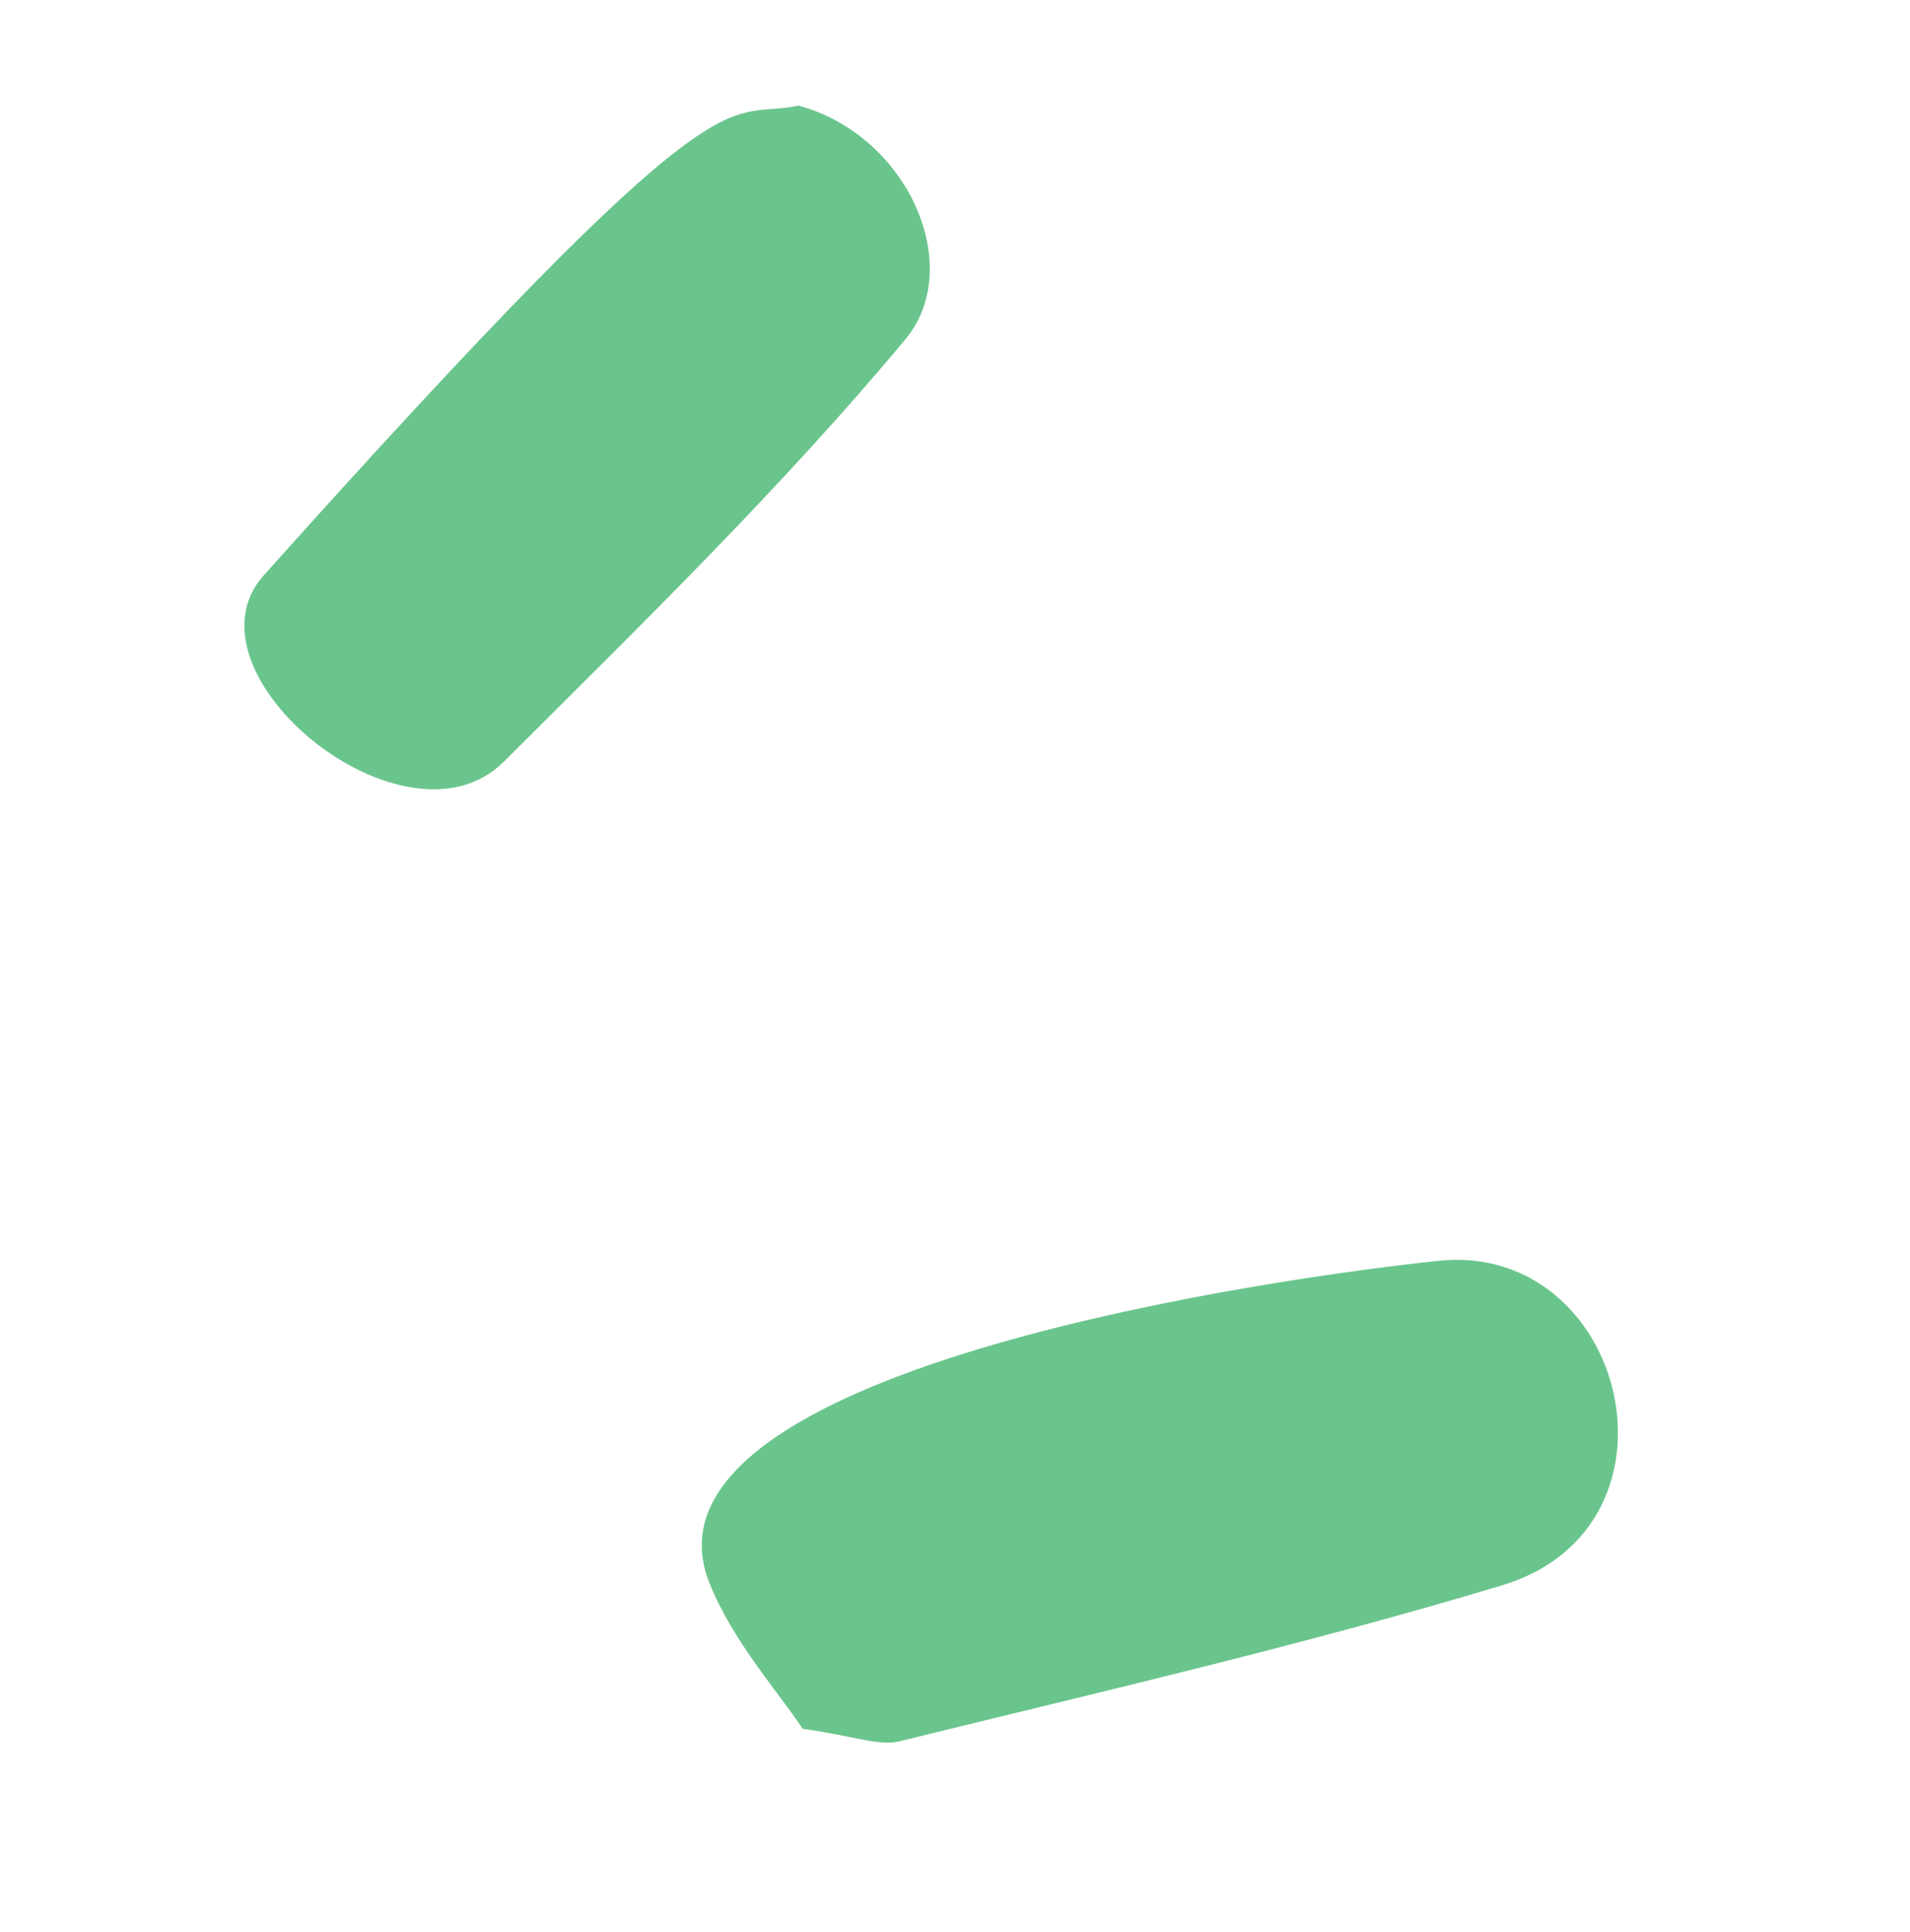 <?xml version="1.0" encoding="UTF-8"?> <svg xmlns="http://www.w3.org/2000/svg" width="88" height="89" viewBox="0 0 88 89" fill="none"><path d="M36.981 79.625C39.36 79.958 40.492 80.436 41.447 80.201C50.725 77.917 60.052 75.774 69.195 73.022C78.171 70.319 74.944 57.13 66.227 58.074C56.192 59.16 28.933 63.535 32.684 72.906C33.761 75.598 35.834 77.894 36.981 79.625Z" fill="#6AC58D"></path><path d="M36.79 4.863C33.221 5.631 33.894 2.226 12.156 26.494C8.131 30.988 18.685 39.598 23.213 35.083C29.549 28.765 35.987 22.494 41.709 15.636C44.507 12.282 41.826 6.225 36.79 4.863Z" fill="#6AC58D"></path></svg> 
